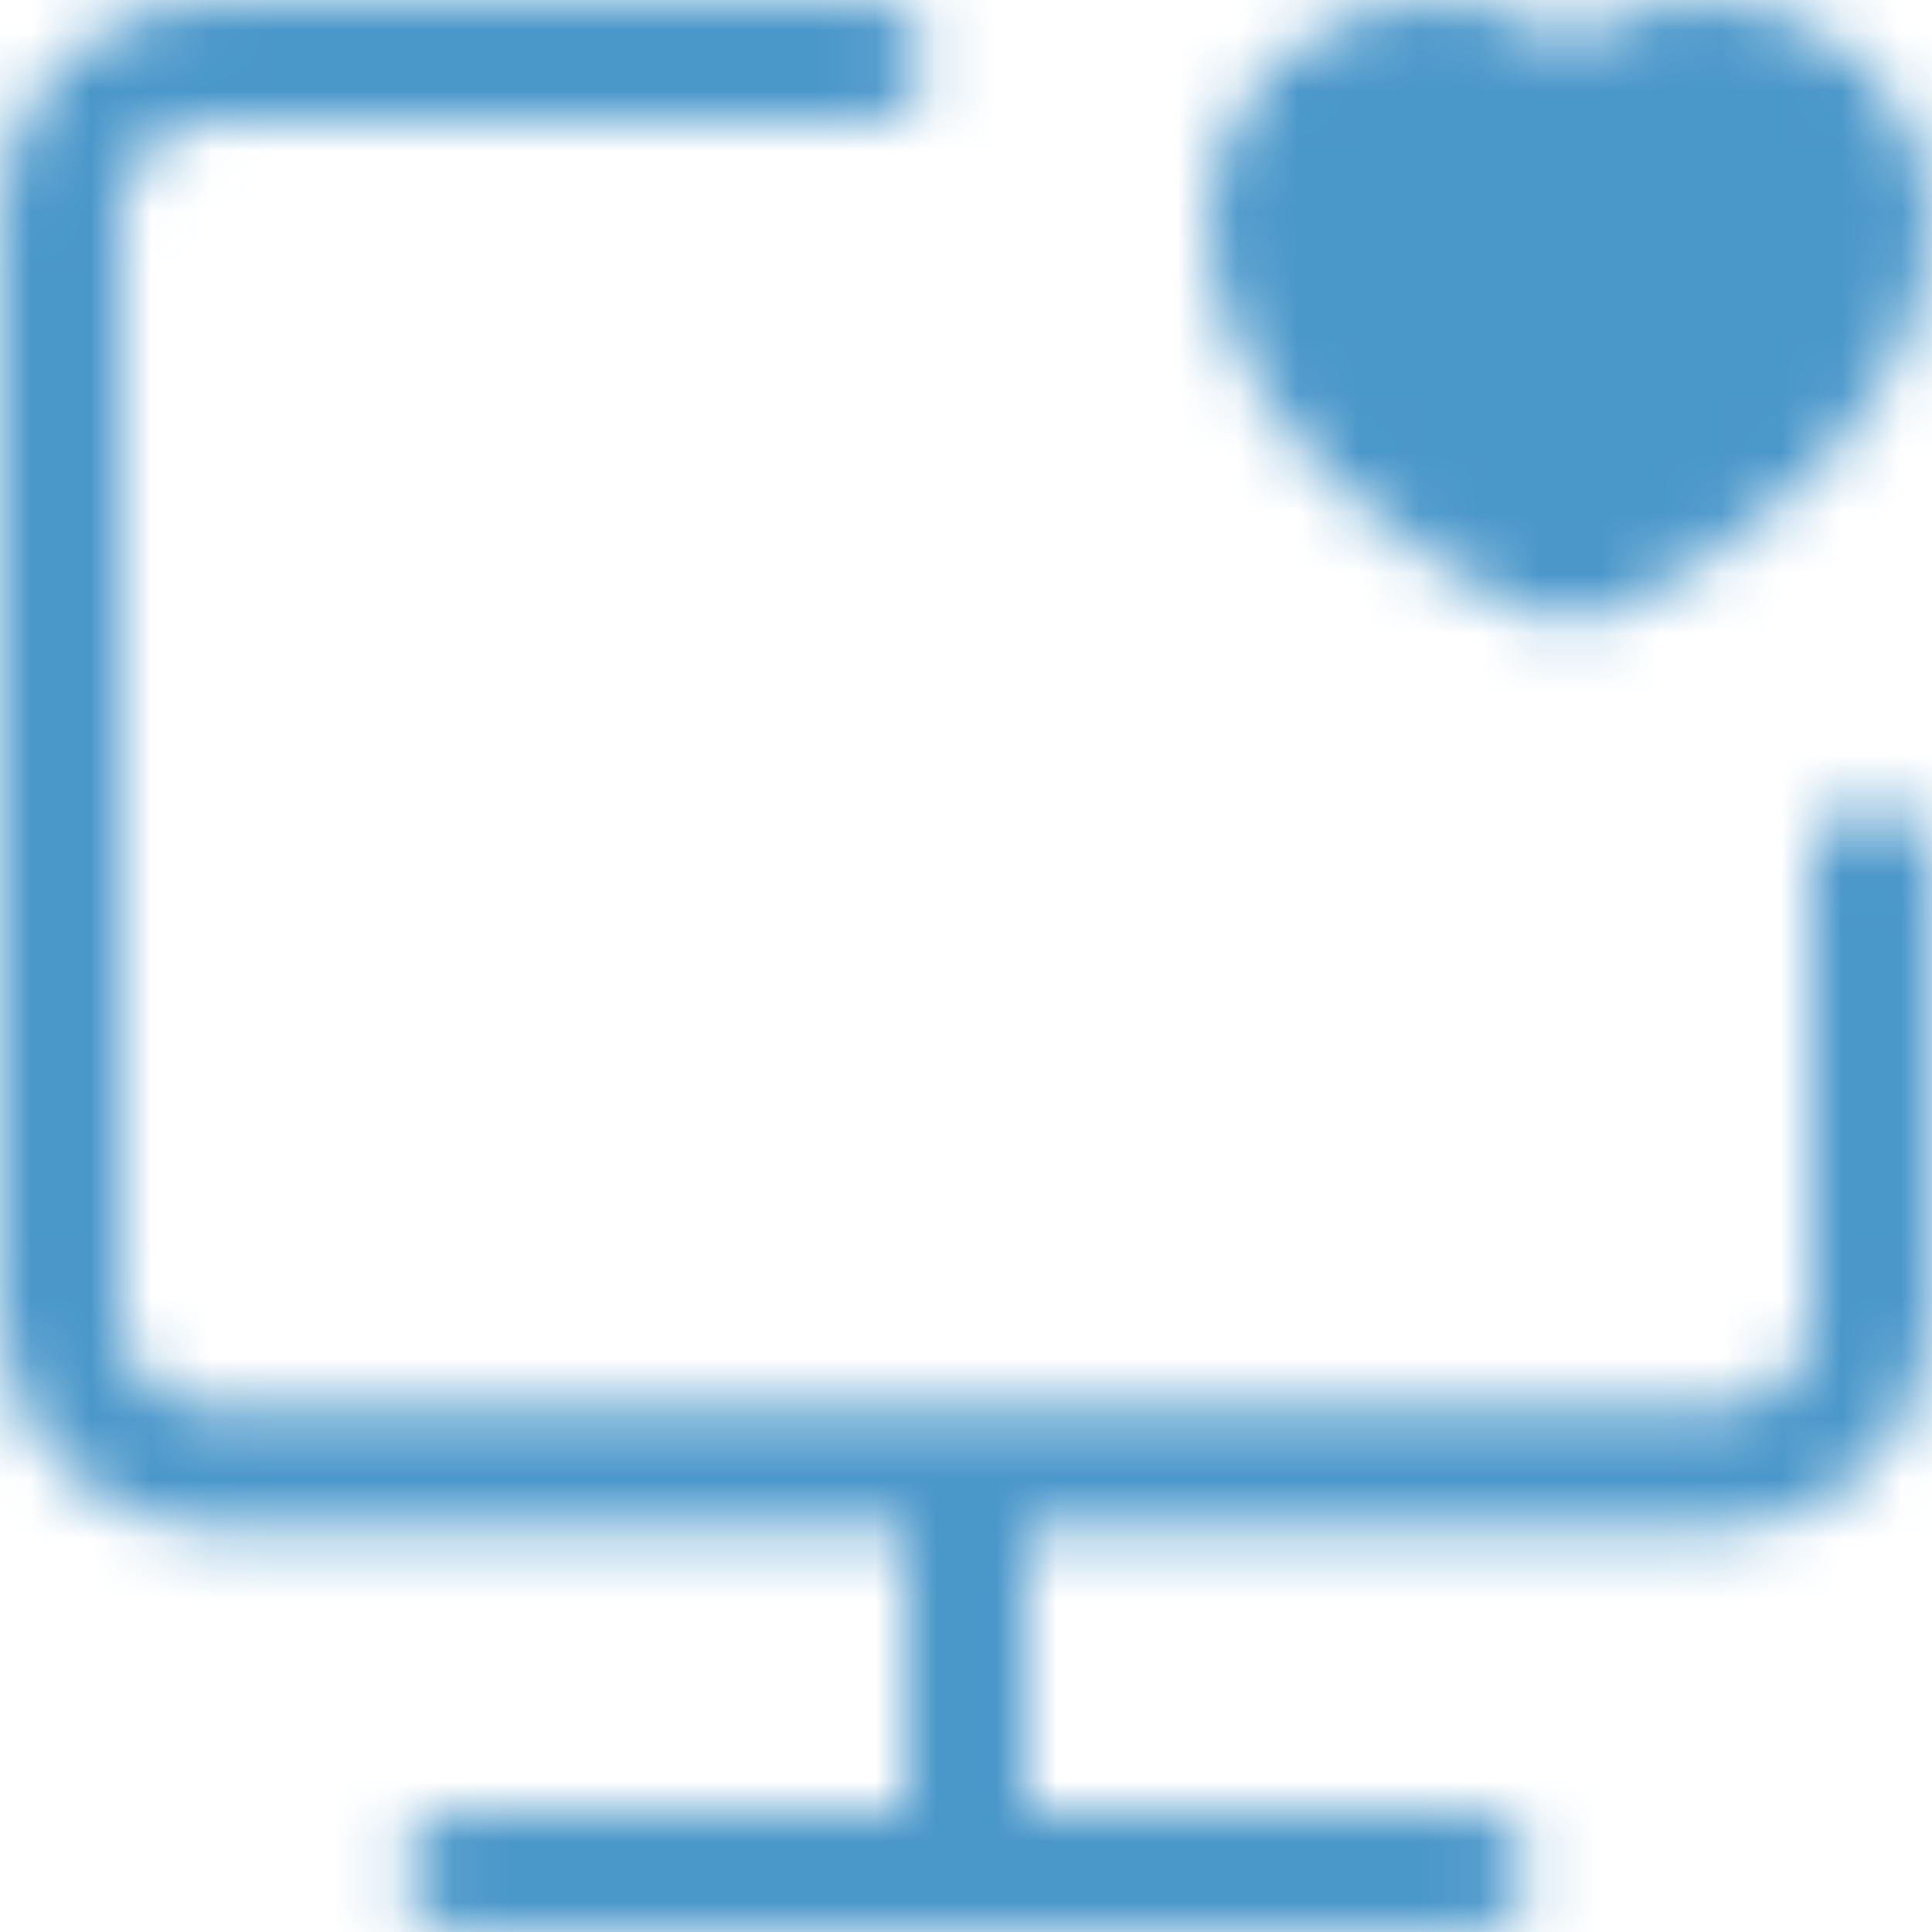 <svg width="32" height="32" viewBox="0 0 32 32" fill="none" xmlns="http://www.w3.org/2000/svg">
<g id="Mask group">
<mask id="mask0_427_3670" style="mask-type:luminance" maskUnits="userSpaceOnUse" x="0" y="0" width="32" height="32">
<g id="Group">
<g id="Group_2">
<path id="Vector" d="M14.333 1H3.5C2.837 1 2.201 1.263 1.732 1.732C1.263 2.201 1 2.837 1 3.5V21.833C1 22.496 1.263 23.132 1.732 23.601C2.201 24.07 2.837 24.333 3.5 24.333H28.5C29.163 24.333 29.799 24.07 30.268 23.601C30.737 23.132 31 22.496 31 21.833V14.333M16 24.333V31M7.667 31H24.333" stroke="white" stroke-width="2" stroke-linecap="round" stroke-linejoin="round"/>
<path id="Vector_2" d="M23.75 1C22.232 1 21 2.196 21 3.671C21 6.341 24.25 8.768 26 9.333C27.75 8.768 31 6.342 31 3.671C31 2.196 29.769 1 28.25 1C27.812 0.998 27.38 1.1 26.988 1.297C26.597 1.494 26.259 1.782 26 2.135C25.741 1.782 25.403 1.494 25.012 1.297C24.62 1.1 24.188 0.998 23.75 1Z" fill="#555555" stroke="white" stroke-width="2" stroke-linecap="round" stroke-linejoin="round"/>
</g>
</g>
</mask>
<g mask="url(#mask0_427_3670)">
<path id="Vector_3" d="M-4 -4H36V36H-4V-4Z" fill="#4A97CA"/>
</g>
</g>
</svg>
